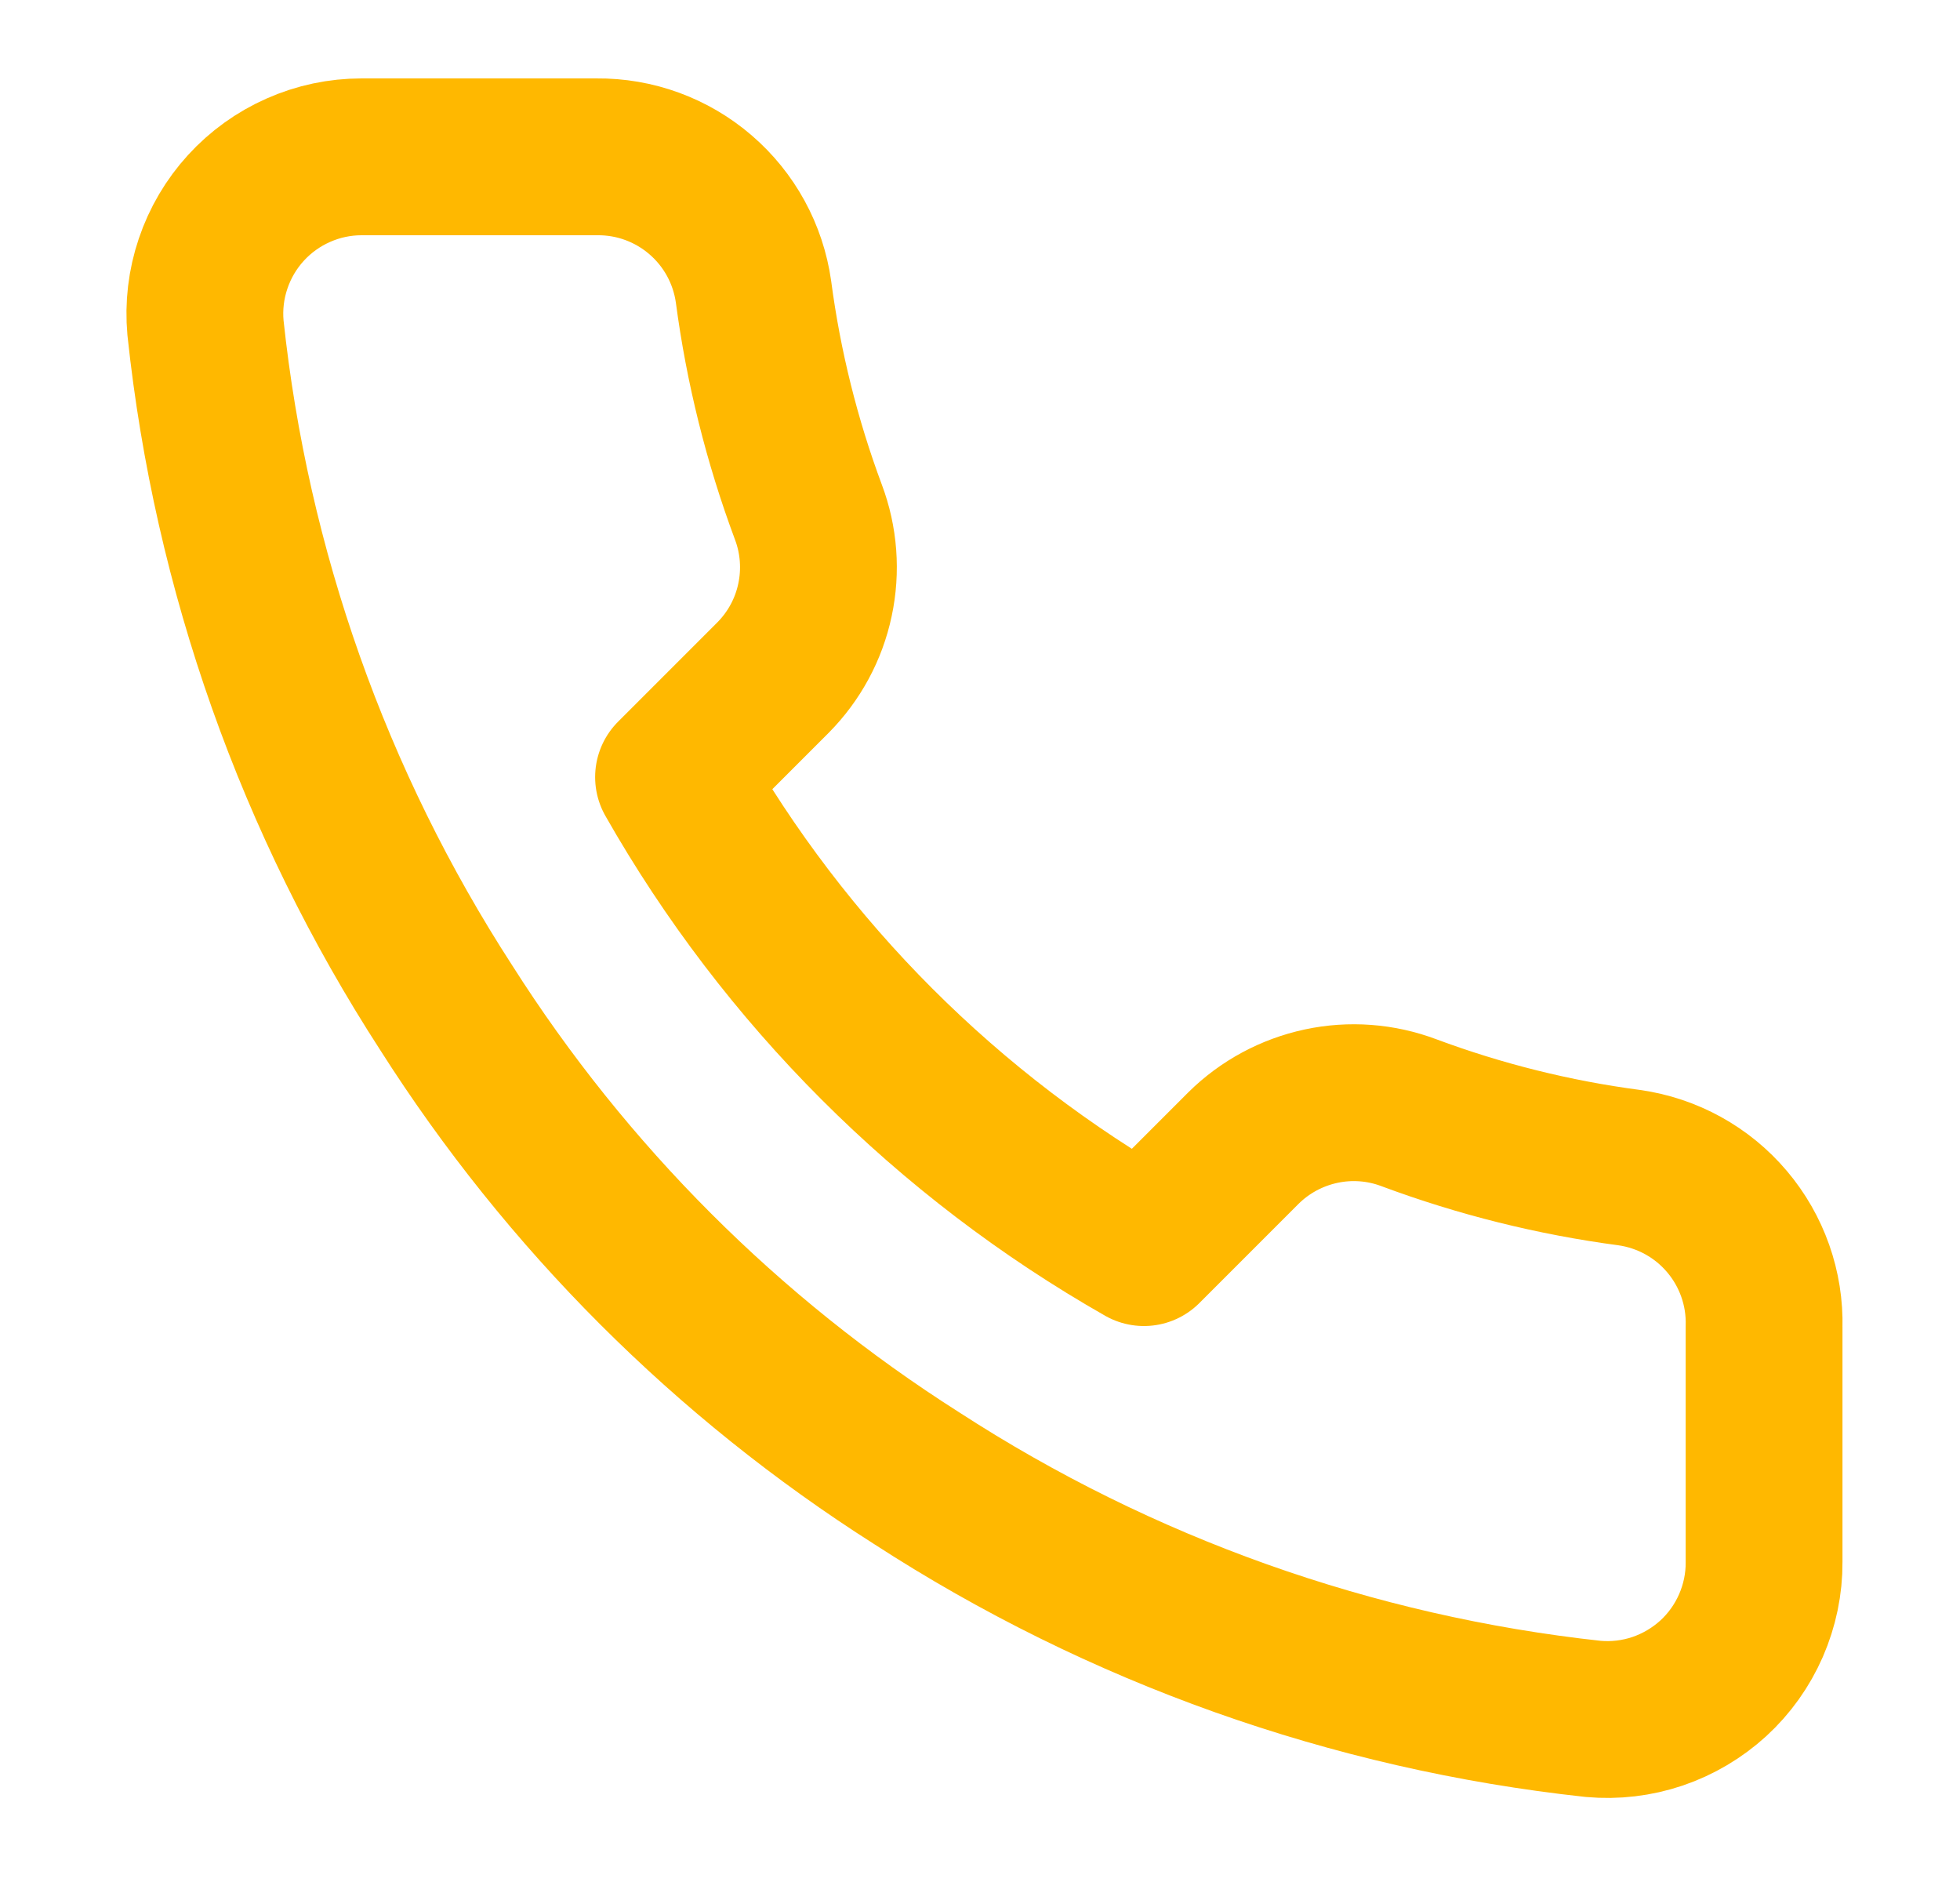 <svg width="25" height="24" viewBox="0 0 25 24" fill="none" xmlns="http://www.w3.org/2000/svg">
<path d="M22.501 16.92V19.92C22.503 20.198 22.445 20.474 22.334 20.729C22.222 20.985 22.059 21.214 21.854 21.402C21.648 21.59 21.406 21.733 21.142 21.823C20.878 21.912 20.599 21.945 20.321 21.92C17.244 21.586 14.288 20.534 11.691 18.85C9.275 17.315 7.227 15.266 5.691 12.85C4.001 10.241 2.95 7.271 2.621 4.18C2.596 3.903 2.629 3.625 2.718 3.362C2.807 3.098 2.949 2.857 3.136 2.652C3.323 2.447 3.551 2.283 3.805 2.171C4.059 2.058 4.334 2 4.611 2H7.611C8.097 1.995 8.567 2.167 8.935 2.484C9.303 2.8 9.543 3.239 9.611 3.72C9.738 4.68 9.973 5.623 10.311 6.53C10.446 6.888 10.475 7.277 10.395 7.651C10.316 8.025 10.13 8.368 9.861 8.64L8.591 9.91C10.015 12.414 12.088 14.486 14.591 15.91L15.861 14.64C16.133 14.371 16.477 14.186 16.851 14.106C17.224 14.026 17.613 14.055 17.971 14.19C18.879 14.528 19.821 14.763 20.781 14.89C21.267 14.959 21.711 15.203 22.028 15.578C22.345 15.952 22.514 16.43 22.501 16.92Z" stroke="#FFB800" stroke-width="2" stroke-linecap="round" stroke-linejoin="round"/>
</svg>
